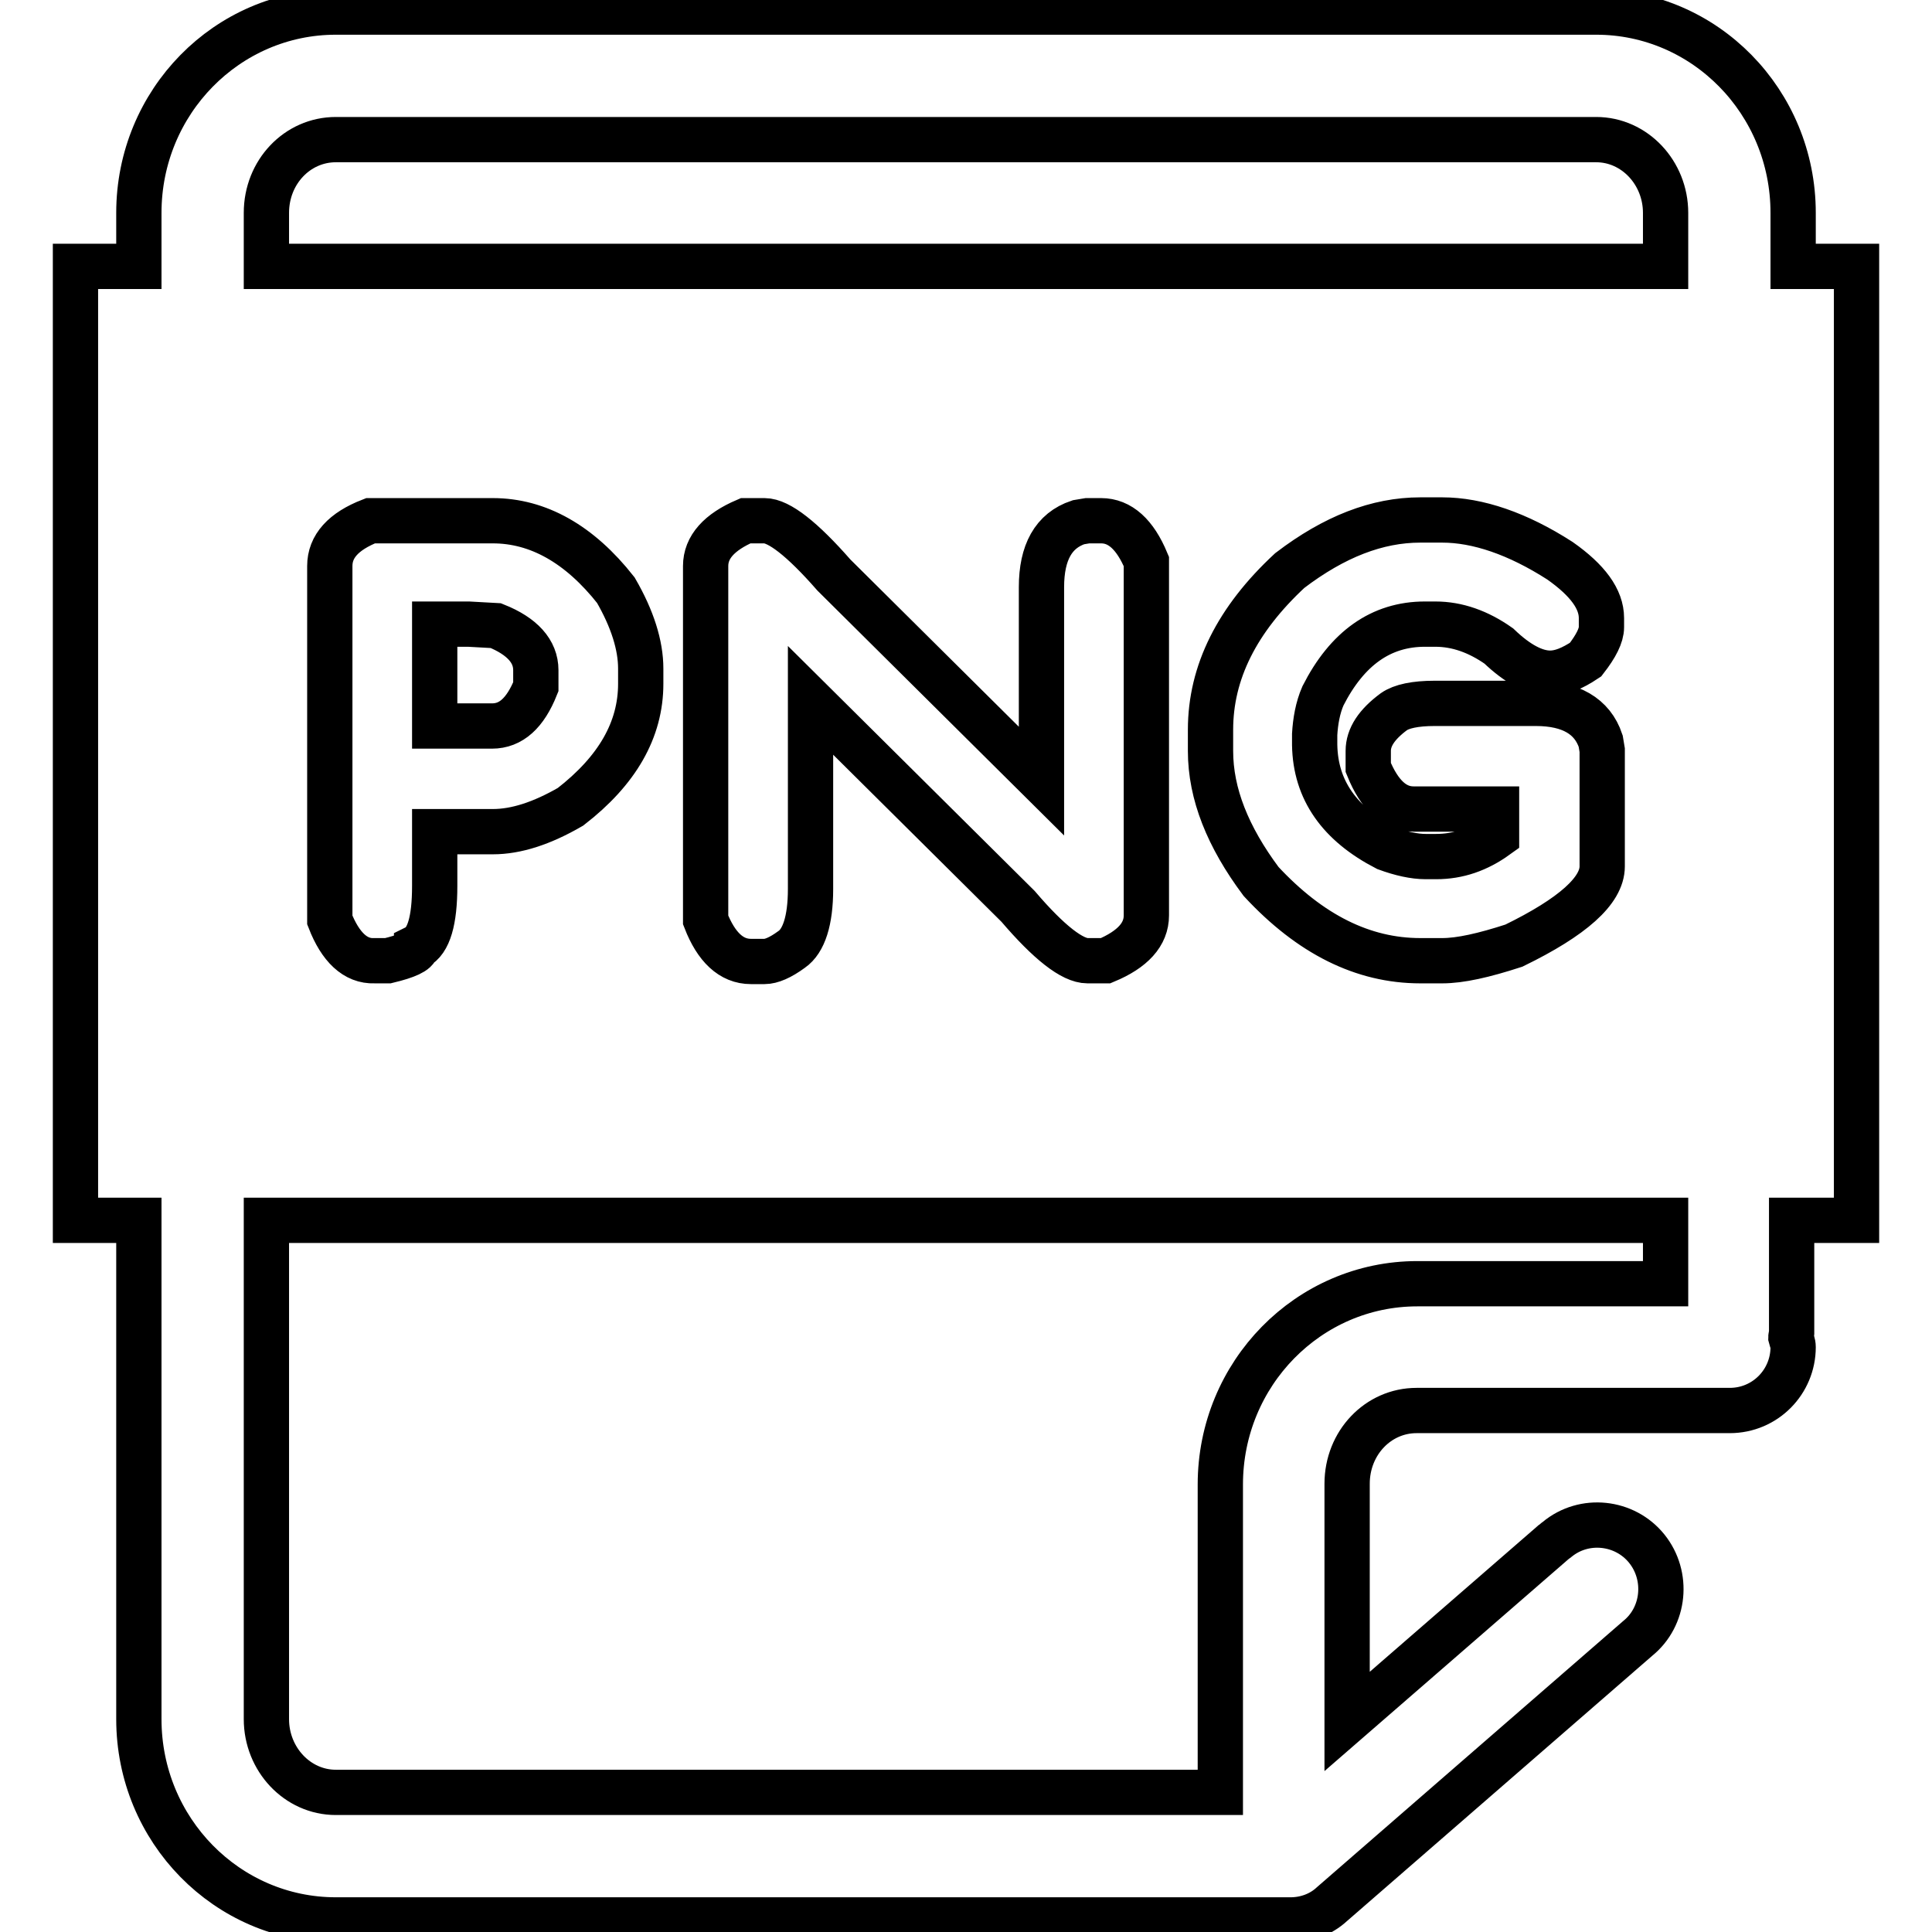 <?xml version="1.0" encoding="utf-8"?>
<!-- Svg Vector Icons : http://www.onlinewebfonts.com/icon -->
<!DOCTYPE svg PUBLIC "-//W3C//DTD SVG 1.1//EN" "http://www.w3.org/Graphics/SVG/1.1/DTD/svg11.dtd">
<svg version="1.1" xmlns="http://www.w3.org/2000/svg" xmlns:xlink="http://www.w3.org/1999/xlink" x="0px" y="0px" viewBox="0 0 256 256" enable-background="new 0 0 256 256" xml:space="preserve">
<g> <path stroke-width="6" fill-opacity="0" stroke="#000000"  d="M71,91v-2.2c0-2.5-1.8-4.5-5.3-5.9l-3.6-0.2h-4.5v13.5h7.6C67.7,96.2,69.6,94.5,71,91z M237.6,161.7h8.4 V35.3h-8.4v-7.1c0-14.7-11.7-26.6-26.1-26.6h-167c-14.4,0-26.1,11.9-26.1,26.6v7.1H10v126.4h8.4v66.1c0,14.7,11.7,26.6,26.1,26.6 H171c2,0,4-0.7,5.5-2.1l40.5-35.2c3.6-2.9,4.1-8.3,1.2-11.9c-2.9-3.6-8.3-4.2-11.9-1.2c-0.1,0.1-0.3,0.2-0.4,0.3l-27.4,23.8v-31.5 c0-5.4,4.1-9.7,9.2-9.7h41.5c4.7,0,8.4-3.8,8.4-8.4c0-0.5-0.2-0.9-0.3-1.3c0-0.2,0.1-0.3,0.1-0.4V161.7L237.6,161.7z M220.7,170.1 h-32.9c-14.4,0-26.1,11.9-26.1,26.6v40.8H44.5c-5.1,0-9.2-4.4-9.2-9.7v-66.1h185.4V170.1z M43.7,121.9V75c0-2.6,1.8-4.6,5.4-6h16.2 c6,0,11.5,3.1,16.3,9.2c2.2,3.8,3.3,7.3,3.3,10.4v2c0,6.1-3.1,11.5-9.3,16.3c-3.8,2.2-7.2,3.3-10.3,3.3h-7.7v7.2 c0,4.6-0.8,7.3-2.4,8.1c0,0.6-1.3,1.2-3.8,1.8h-1.8C47.1,127.4,45.1,125.5,43.7,121.9z M93.5,121.9V75c0-2.5,1.8-4.5,5.3-6h2.5 c1.9,0,5,2.4,9.2,7.2l27.5,27.3V77.8c0-4.6,1.6-7.5,4.9-8.6l1.2-0.2h1.8c2.5,0,4.5,1.8,6,5.4v46.9c0,2.5-1.8,4.5-5.4,6h-2.4 c-2,0-5.1-2.4-9.2-7.2l-27.5-27.3v25c0,4.2-0.9,6.9-2.5,8c-1.5,1.1-2.7,1.6-3.6,1.6h-1.8C96.9,127.4,94.9,125.5,93.5,121.9z  M183.7,112.4c1.9,0.7,3.7,1.1,5.2,1.1h1.4c2.9,0,5.5-0.9,8-2.7v-3.6h-11c-2.5,0-4.5-1.8-6-5.5v-2.2c0-1.8,1.1-3.5,3.4-5.2 c1-0.7,2.8-1.1,5.4-1.1h13.4c4.6,0,7.5,1.7,8.6,5l0.2,1.2v15.4c0,3.2-3.9,6.7-11.7,10.5c-4,1.3-7.1,2-9.5,2h-2.9 c-7.6,0-14.6-3.5-21.1-10.5c-4.4-5.9-6.7-11.6-6.7-17.3v-2.8c0-7.6,3.5-14.6,10.5-21.1c5.9-4.5,11.6-6.7,17.3-6.7h2.9 c4.7,0,10,1.8,15.6,5.4c3.7,2.6,5.5,5.1,5.5,7.6v1.2c0,1.1-0.7,2.5-2.1,4.3c-1.8,1.2-3.3,1.8-4.7,1.8c-2,0-4.3-1.2-6.8-3.6 c-2.7-1.9-5.5-2.9-8.4-2.9h-1.4c-5.8,0-10.3,3.2-13.5,9.5c-0.7,1.6-1,3.4-1.1,5.1v1.4C174.3,104.7,177.5,109.2,183.7,112.4 L183.7,112.4z M220.7,35.3H35.3v-7.1c0-5.4,4.1-9.7,9.2-9.7h167c5.1,0,9.2,4.4,9.2,9.7V35.3z"/></g>
</svg>